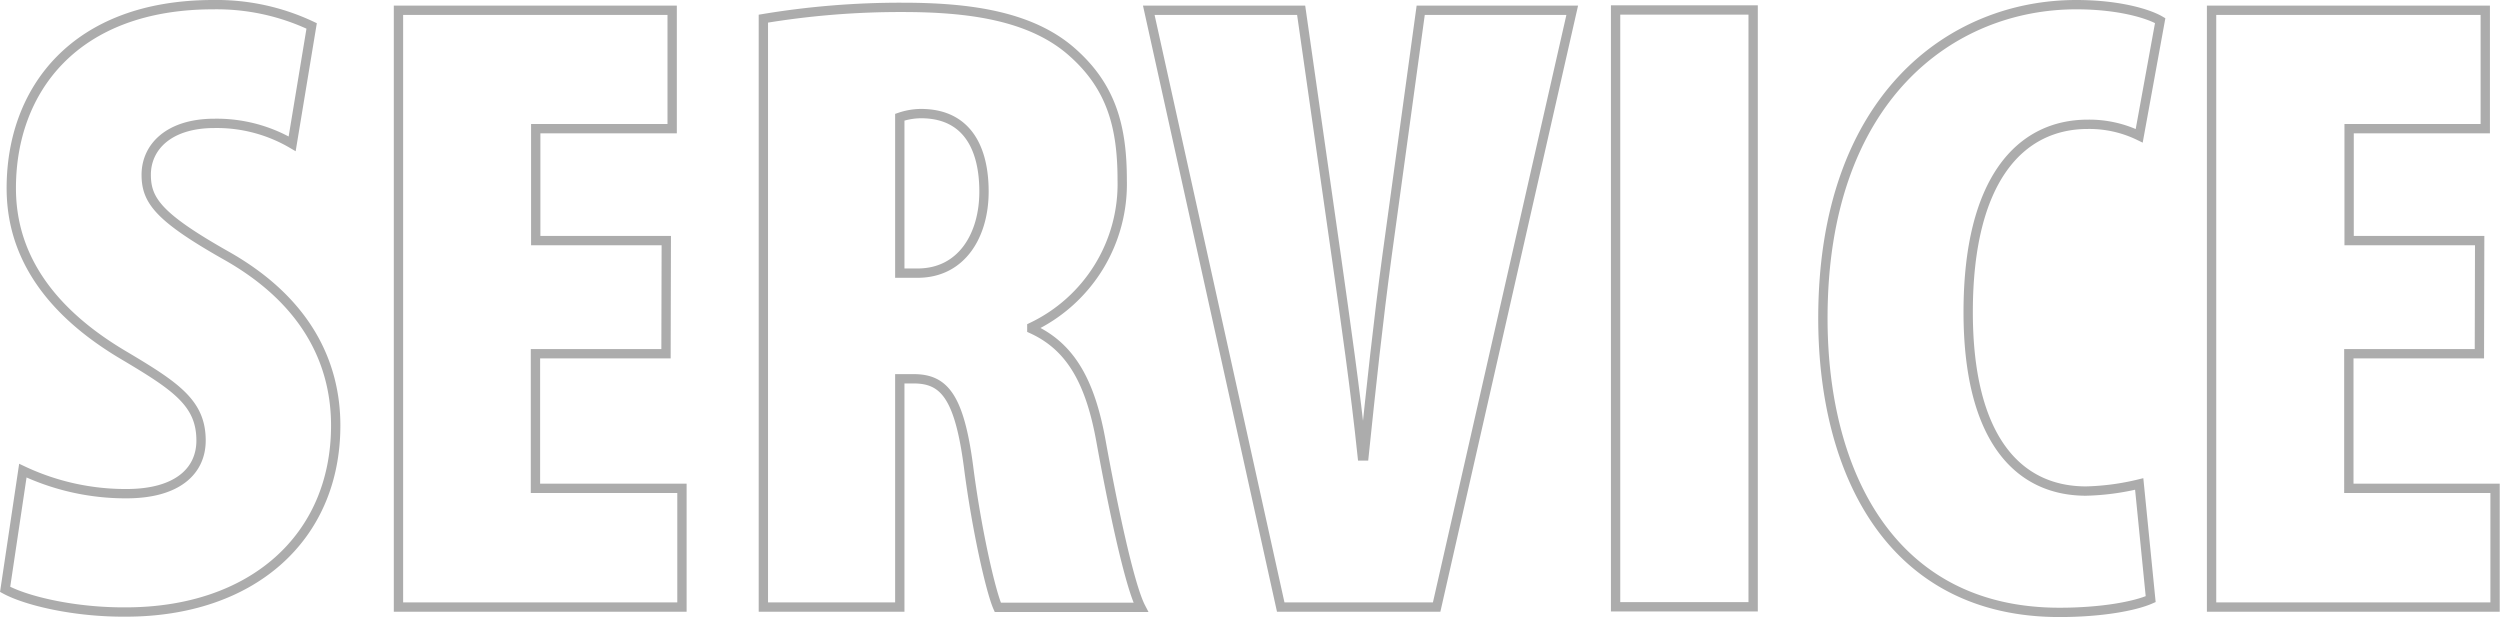 <svg xmlns="http://www.w3.org/2000/svg" width="268.09" height="66.17" viewBox="0 0 268.09 66.17">
  <defs>
    <style>
      .a {
        fill: none;
        stroke: #acacac;
        stroke-miterlimit: 10;
      }
    </style>
  </defs>
  <g>
    <path class="a" d="M2.45,50.47a25.83,25.83,0,0,0,11.11,2.47c5.51,0,8-2.47,8-5.7,0-4-2.66-5.79-8.26-9.12C2.92,32,1.21,24.92,1.21,20.17,1.21,9.62,8.05.5,22.87.5A23.86,23.86,0,0,1,33.42,2.78L31.33,15.42A16,16,0,0,0,23,13.23c-4.94,0-7.32,2.57-7.32,5.51,0,2.76,1.33,4.56,8.55,8.65C33,32.33,36,39.07,36,45.63c0,12.06-9,20-22.51,20C8,65.67,2.83,64.44.55,63.2Z"/>
    <path class="a" d="M71.42,37.93h-14V52.37H73.13V65.1H42.73v-64H72.08V13.8H57.45v12h14Z"/>
    <path class="a" d="M81.86,2A89.49,89.49,0,0,1,96.78.79c7,0,13.78.85,18.24,4.84,4.18,3.71,5.32,8,5.32,13.68a17,17,0,0,1-9.69,15.77v.19c4.18,1.9,6.27,5.7,7.41,12s3,15.39,4.28,17.86H107c-.76-1.71-2.28-8.36-3.14-15.1-1-7.6-2.66-9.41-5.89-9.41H96.49V65.1H81.86ZM96.49,29.29H98.4c4.75,0,7.12-4.09,7.12-8.74s-1.8-8.17-6.36-8.36a7.15,7.15,0,0,0-2.67.38Z"/>
    <path class="a" d="M137.34,65.1l-14.15-64h16.34l3.8,26.6c.95,6.75,2,14,2.75,21.19h.19c.76-7.32,1.52-14.44,2.47-21.47l3.61-26.32H168.6l-14.54,64Z"/>
    <path class="a" d="M188,1.07v64H173.25v-64Z"/>
    <path class="a" d="M230.63,64.25c-1.71.76-5.32,1.42-9.78,1.42-18,0-25.37-14.91-25.37-31.54C195.48,10.48,209.26.5,222.65.5c4.66,0,7.79,1,9,1.71L229.4,14.56a12.21,12.21,0,0,0-5.51-1.23c-7.22,0-12.83,5.89-12.83,20.14,0,13.39,5.23,19.19,12.64,19.19a26.7,26.7,0,0,0,5.7-.76Z"/>
    <path class="a" d="M265.88,37.93h-14V52.37h15.68V65.1h-30.4v-64h29.35V13.8H251.91v12h14Z"/>
  </g>
</svg>
